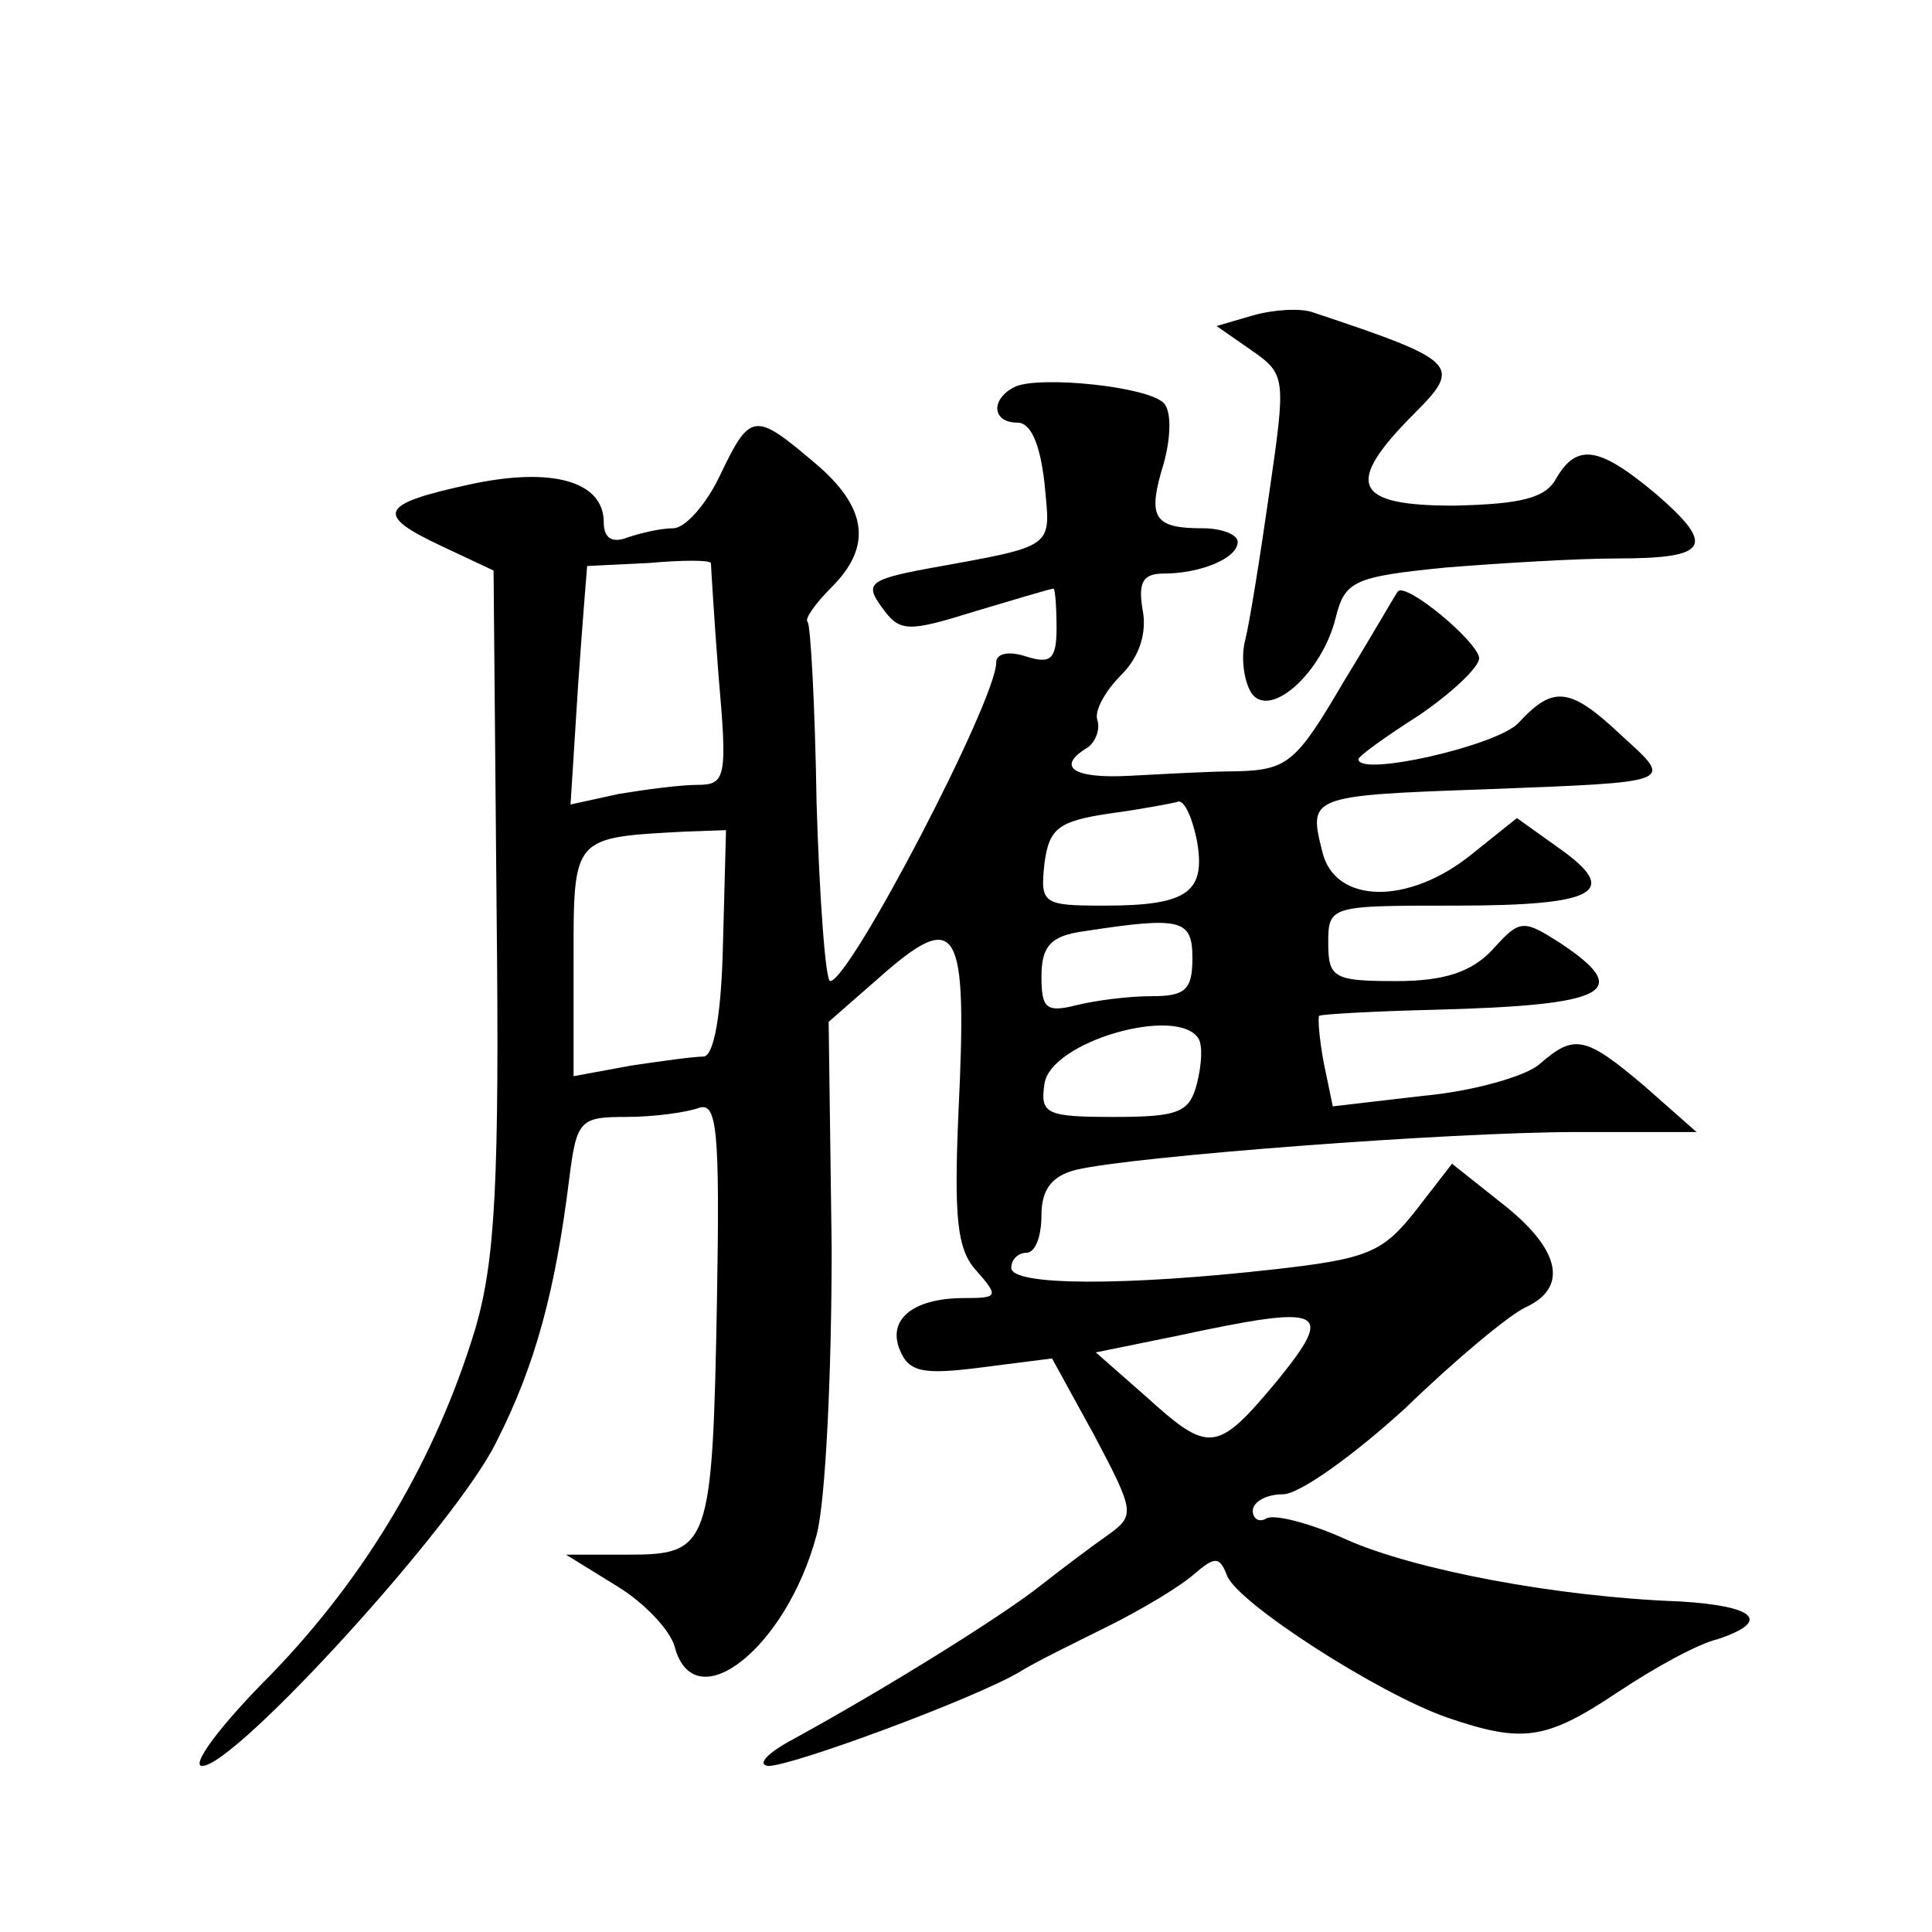 <?xml version="1.0" standalone="no"?>
<!DOCTYPE svg PUBLIC "-//W3C//DTD SVG 20010904//EN"
 "http://www.w3.org/TR/2001/REC-SVG-20010904/DTD/svg10.dtd">
<svg version="1.0" xmlns="http://www.w3.org/2000/svg"
 width="128pt" height="128pt" viewBox="0 0 128 128"
 preserveAspectRatio="xMidYMid meet">
<g transform="translate(0,128) scale(0.1,-0.1)"
fill="#0" stroke="none">
<path d="M830 1071 l-24 -7 23 -16 c23 -16 23 -18 12 -94 -6 -42 -13 -86 -16 -98
-3 -11 -1 -27 4 -35 12 -18 47 13 56 50 6 24 12 27 73 33 37 3 88 6 113 6 61 0
66 8 27 42 -38 32 -53 35 -67 11 -7 -13 -23 -17 -68 -18 -66 0 -73 14 -26 61 32
32 29 35 -67 67 -8 3 -26 2 -40 -2z M673 1024 c-17 -8 -16 -24 1 -24 9 0 15 -14
18 -40 4 -44 9 -41 -79 -57 -37 -7 -40 -10 -29 -25 12 -17 17 -17 62 -3 27 8 50
15 52 15 1 0 2 -12 2 -26 0 -21 -4 -24 -20 -19 -12 4 -20 2 -20 -4 0 -25 -97 -211
-110 -211 -3 0 -7 53 -9 118 -1 64 -4 119 -6 120 -2 2 5 12 16 23 27 27 24 53 -12
83 -39 33 -42 33 -62 -9 -9 -19 -23 -35 -31 -35 -8 0 -21 -3 -30 -6 -10 -4 -16
-1 -16 10 0 27 -34 37 -89 25 -60 -13 -63 -20 -18 -41 l34 -16 2 -224 c2 -182 -1
-233 -14 -278 -26 -86 -72 -164 -136 -230 -33 -33 -53 -60 -45 -60 22 0 169 161
195 215 26 51 39 101 48 173 5 40 7 42 38 42 18 0 40 3 48 6 12 4 14 -14 12 -128
-3 -163 -5 -168 -59 -168 l-41 0 34 -21 c18 -11 35 -29 38 -40 13 -49 74 -1 94
74 6 22 10 108 10 190 l-2 150 32 28 c54 48 60 37 54 -88 -3 -70 -1 -91 12 -105
15 -17 14 -18 -8 -18 -34 0 -51 -14 -43 -34 6 -15 15 -17 54 -12 l47 6 28 -51 c27
-51 27 -53 9 -66 -10 -7 -30 -22 -44 -33 -25 -20 -102 -68 -164 -102 -17 -9 -25
-17 -17 -18 16 0 135 44 166 62 11 7 38 20 60 31 22 11 47 26 56 34 14 12 17 12
22 -1 7 -18 100 -78 146 -94 50 -17 65 -15 113 17 24 16 53 32 66 35 36 12 25 22
-25 25 -82 3 -176 21 -221 41 -24 11 -48 17 -53 14 -5 -3 -9 0 -9 5 0 6 9 11 20
11 11 0 47 26 81 57 33 32 69 62 80 67 28 13 23 38 -15 68 l-34 27 -24 -31 c-22
-28 -32 -32 -94 -39 -98 -11 -174 -11 -174 1 0 6 5 10 10 10 6 0 10 11 10 25 0
17 7 26 23 30 38 9 248 25 332 25 l79 0 -34 30 c-40 34 -47 35 -70 15 -9 -8 -44
-18 -77 -21 l-60 -7 -6 29 c-3 16 -4 30 -3 31 1 1 35 3 76 4 116 3 132 12 84 44
-25 16 -27 16 -45 -4 -14 -15 -32 -21 -64 -21 -41 0 -45 2 -45 25 0 25 1 25 84
25 94 0 110 9 69 38 l-28 20 -30 -24 c-42 -34 -91 -33 -99 2 -9 36 -9 37 106 41
130 5 127 4 92 36 -34 32 -45 33 -68 8 -14 -15 -106 -36 -106 -24 0 2 18 15 40
29 22 15 40 32 40 38 -1 11 -49 51 -54 44 -1 -1 -17 -29 -36 -60 -31 -53 -37 -58
-70 -59 -19 0 -52 -2 -72 -3 -37 -2 -49 6 -27 19 5 4 8 12 6 18 -2 6 5 19 16 30
12 12 17 28 14 43 -3 18 0 24 14 24 24 0 49 10 49 21 0 5 -11 9 -23 9 -33 0 -37
7 -26 43 5 18 5 35 0 40 -11 11 -81 18 -98 11z m-202 -117 c0 -1 2 -35 5 -74 6
-68 5 -73 -14 -73 -11 0 -34 -3 -52 -6 l-32 -7 5 79 c3 43 6 79 6 79 1 0 19 1 41
2 22 2 40 2 41 0z m322 -184 c6 -34 -6 -43 -61 -43 -41 0 -43 1 -40 28 3 23 9 28
43 33 22 3 43 7 46 8 4 0 9 -11 12 -26z m-314 -68 c-1 -47 -6 -75 -13 -75 -6 0
-28 -3 -48 -6 l-38 -7 0 76 c0 83 -1 82 73 86 l28 1 -2 -75z m311 -10 c0 -21 -5
-25 -27 -25 -16 0 -38 -3 -50 -6 -20 -5 -23 -2 -23 19 0 20 6 27 28 30 65 10 72
8 72 -18z m4 -53 c3 -5 2 -18 -1 -30 -5 -19 -12 -22 -55 -22 -45 0 -49 2 -46 22
4 28 88 52 102 30z m52 -227 c-40 -48 -45 -48 -87 -10 l-33 29 54 11 c98 21 105
18 66 -30z"/>
</g>
</svg>
